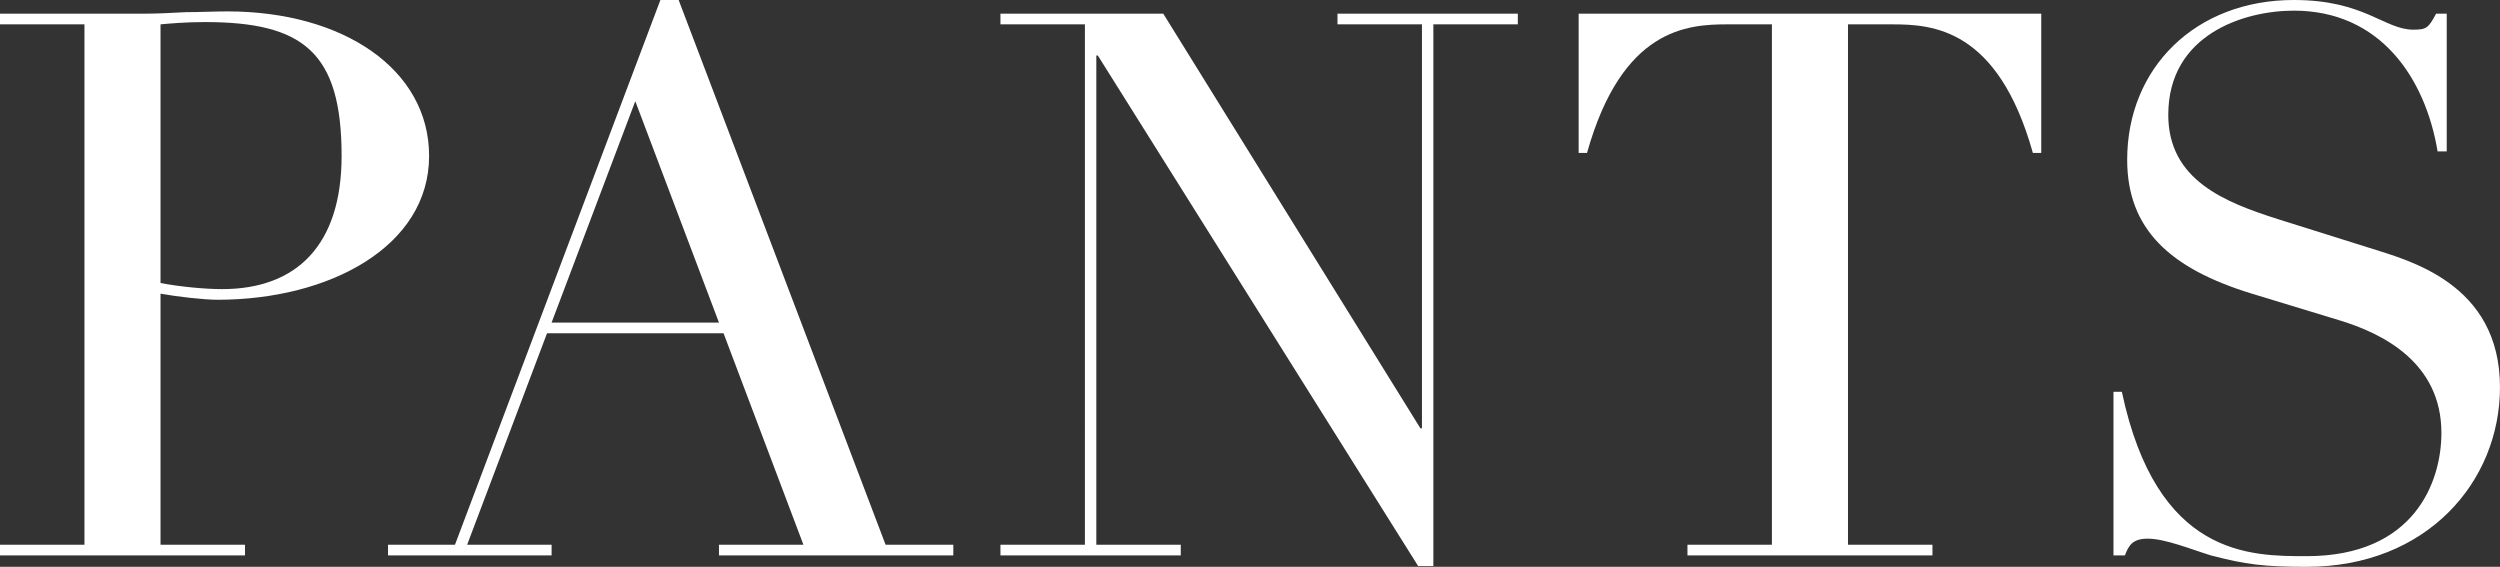 <?xml version="1.0" encoding="UTF-8"?><svg id="design" xmlns="http://www.w3.org/2000/svg" width="281.478" height="63.819" viewBox="0 0 281.478 63.819"><rect x="0" y="0" width="281.478" height="63.819" fill="#333333" stroke="none"/><defs><style>.cls-1{fill:#fff;}</style></defs><path class="cls-1" d="M0,61.334h9.509V2.741H0v-1.2h16.104c1.628,0,3.17-.085,4.797-.171,1.542,0,3.17-.086,4.711-.086,13.021,0,22.701,6.51,22.701,16.276,0,10.194-11.222,16.19-23.814,16.19-1.542,0-4.54-.343-6.425-.685v28.269h9.509v1.199H0v-1.199ZM18.075,31.866c2.228.429,5.055.686,6.938.686,8.396,0,13.449-4.968,13.449-14.991,0-11.736-4.368-15.077-15.419-15.077-2.142,0-4.026.171-4.969.257v29.125Z"/><path class="cls-1" d="M43.686,61.334h7.539L74.354,0h2.056l23.3,61.334h7.624v1.199h-26.384v-1.199h9.509l-8.995-23.814h-19.873l-8.995,23.814h9.509v1.199h-18.418v-1.199ZM71.527,11.393l-9.423,24.928h18.846l-9.423-24.928Z"/><path class="cls-1" d="M112.642,61.334h9.509V2.741h-9.509v-1.2h18.332l28.954,46.687h.171V2.741h-9.509v-1.2h20.303v1.2h-9.509v60.992h-1.713L123.607,6.253h-.171v55.081h9.508v1.199h-20.302v-1.199Z"/><path class="cls-1" d="M189.993,61.334h9.509V2.741h-4.969c-4.54,0-11.907.428-15.848,14.477h-.942V1.542h52.083v15.677h-.942c-3.94-14.049-11.307-14.477-15.848-14.477h-4.968v58.593h9.509v1.199h-27.584v-1.199Z"/><path class="cls-1" d="M237.961,44.116h.942c3.94,18.589,14.477,18.503,20.815,18.503,12.079,0,15.163-8.309,15.163-13.877,0-7.967-6.682-11.222-11.479-12.678l-9.851-2.998c-9.252-2.827-14.049-7.282-14.049-15.077,0-10.365,7.71-17.989,18.76-17.989,7.967,0,10.194,3.341,13.449,3.341,1.456,0,1.713-.171,2.57-1.799h1.199v15.505h-1.028c-1.37-8.224-6.425-15.848-16.19-15.848-5.567,0-14.134,2.655-14.134,11.736,0,7.367,6.425,9.851,12.335,11.736l10.365,3.255c4.283,1.371,14.648,3.94,14.648,15.676,0,10.623-8.224,20.217-21.759,20.217-4.797,0-6.853-.257-10.793-1.285-2.228-.686-5.14-1.885-7.11-1.885-1.713,0-2.142.771-2.569,1.885h-1.285v-18.417Z"/></svg>
